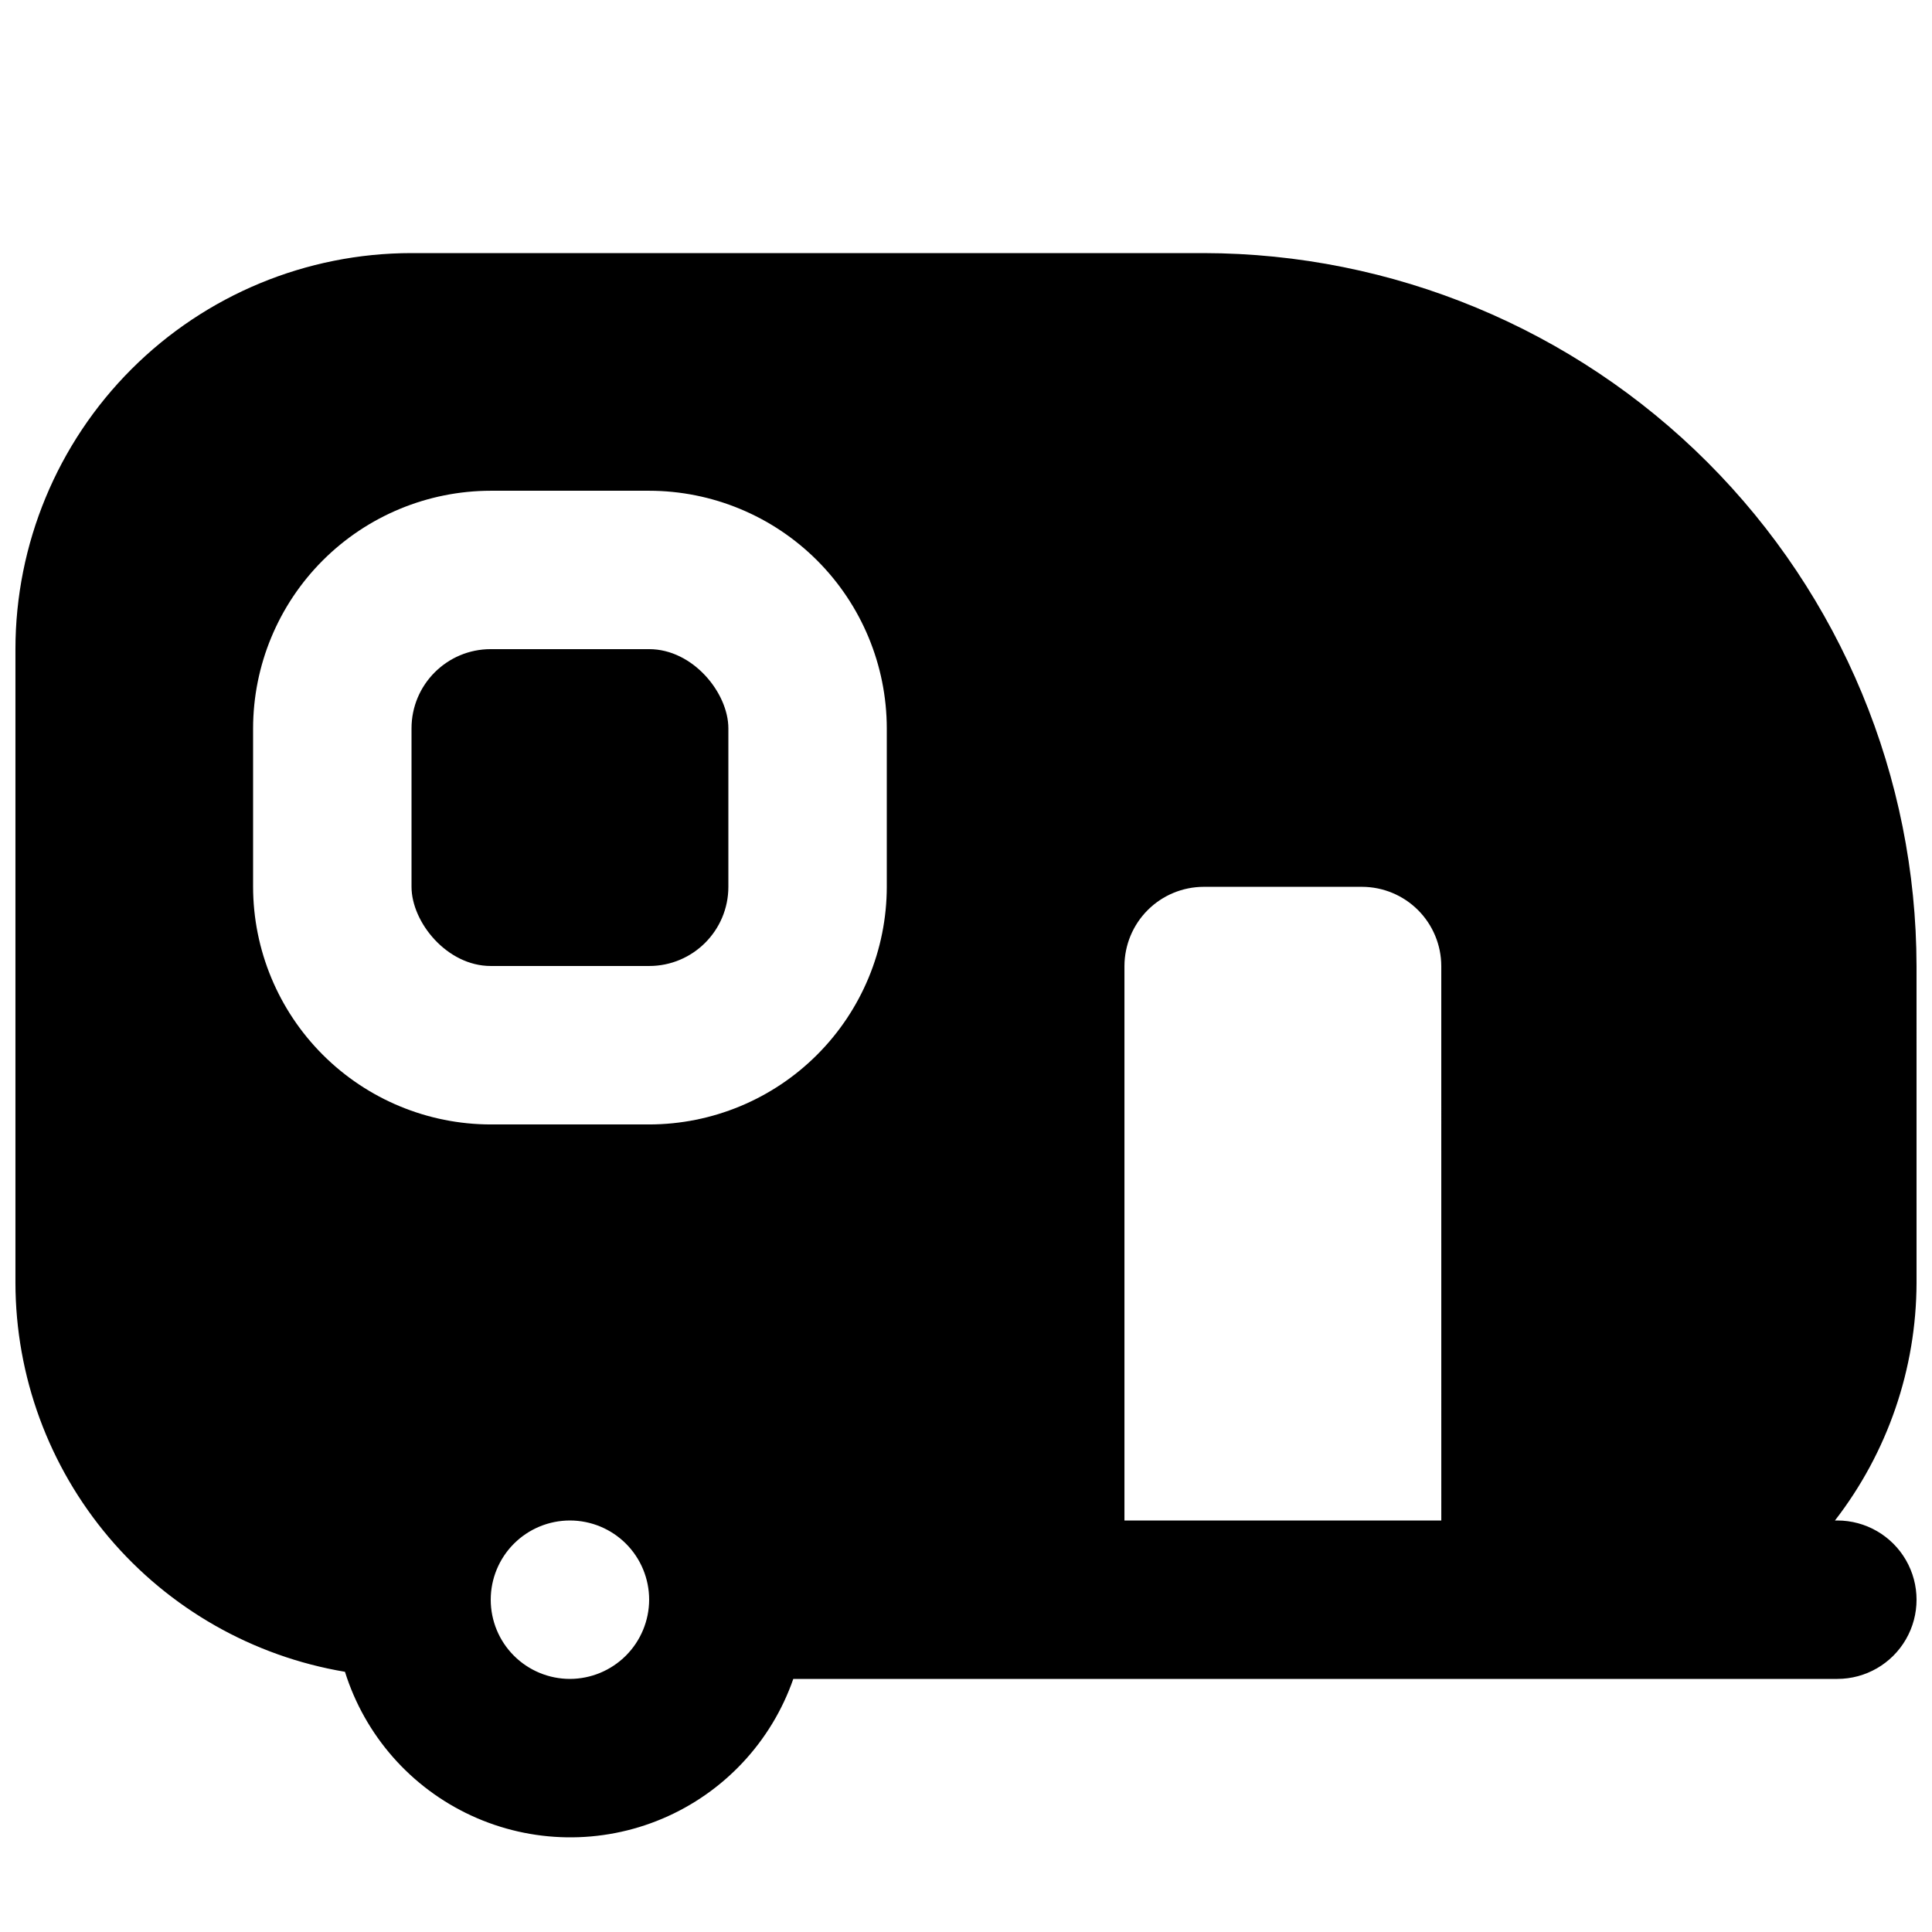 <?xml version="1.0" encoding="UTF-8"?>
<!-- Uploaded to: ICON Repo, www.iconrepo.com, Generator: ICON Repo Mixer Tools -->
<svg width="800px" height="800px" version="1.1" viewBox="144 144 512 512" xmlns="http://www.w3.org/2000/svg">
 <defs>
  <clipPath id="a">
   <path d="m148.09 211h503.81v420h-503.81z"/>
  </clipPath>
 </defs>
 <g clip-path="url(#a)">
  <path d="m651.9 400c-0.074-50.086-20.004-98.098-55.418-133.51-35.414-35.414-83.426-55.344-133.51-55.418h-209.92c-27.836 0.008-54.527 11.07-74.207 30.754-19.684 19.68-30.742 46.371-30.754 74.207v167.94-0.004c0.039 24.73 8.828 48.645 24.812 67.512 15.984 18.863 38.129 31.461 62.516 35.562 5.277 16.852 17.43 30.688 33.461 38.098 16.027 7.41 34.441 7.703 50.699 0.805 16.254-6.894 28.844-20.34 34.652-37.016h276.68c7.5 0 14.43-4 18.18-10.496 3.75-6.492 3.75-14.496 0-20.992-3.75-6.492-10.68-10.496-18.18-10.496h-0.629c13.957-18.031 21.559-40.172 21.621-62.977zm-356.86 188.93c-5.566 0-10.906-2.211-14.844-6.148-3.938-3.934-6.148-9.273-6.148-14.844 0-5.566 2.211-10.906 6.148-14.844 3.938-3.934 9.277-6.148 14.844-6.148 5.566 0 10.906 2.215 14.844 6.148 3.938 3.938 6.148 9.277 6.148 14.844-0.016 5.562-2.234 10.895-6.168 14.828-3.934 3.934-9.262 6.148-14.824 6.164zm83.969-209.92v0.004c-0.02 16.695-6.66 32.703-18.469 44.508-11.805 11.809-27.812 18.449-44.508 18.469h-41.984c-16.699-0.02-32.703-6.66-44.512-18.469-11.805-11.805-18.445-27.812-18.465-44.508v-41.984c0.02-16.699 6.66-32.707 18.465-44.512 11.809-11.805 27.812-18.445 44.512-18.465h41.984c16.695 0.02 32.703 6.66 44.508 18.465 11.809 11.805 18.449 27.812 18.469 44.512zm146.95 167.94h-83.969v-146.94c0.016-5.562 2.231-10.895 6.164-14.828 3.934-3.934 9.266-6.148 14.828-6.164h41.984-0.004c5.562 0.016 10.895 2.231 14.828 6.164s6.148 9.266 6.164 14.828z"/>
 </g>
 <path d="m274.05 316.03h41.984c11.594 0 20.992 11.594 20.992 20.992v41.984c0 11.594-9.398 20.992-20.992 20.992h-41.984c-11.594 0-20.992-11.594-20.992-20.992v-41.984c0-11.594 9.398-20.992 20.992-20.992z"/>
</svg>